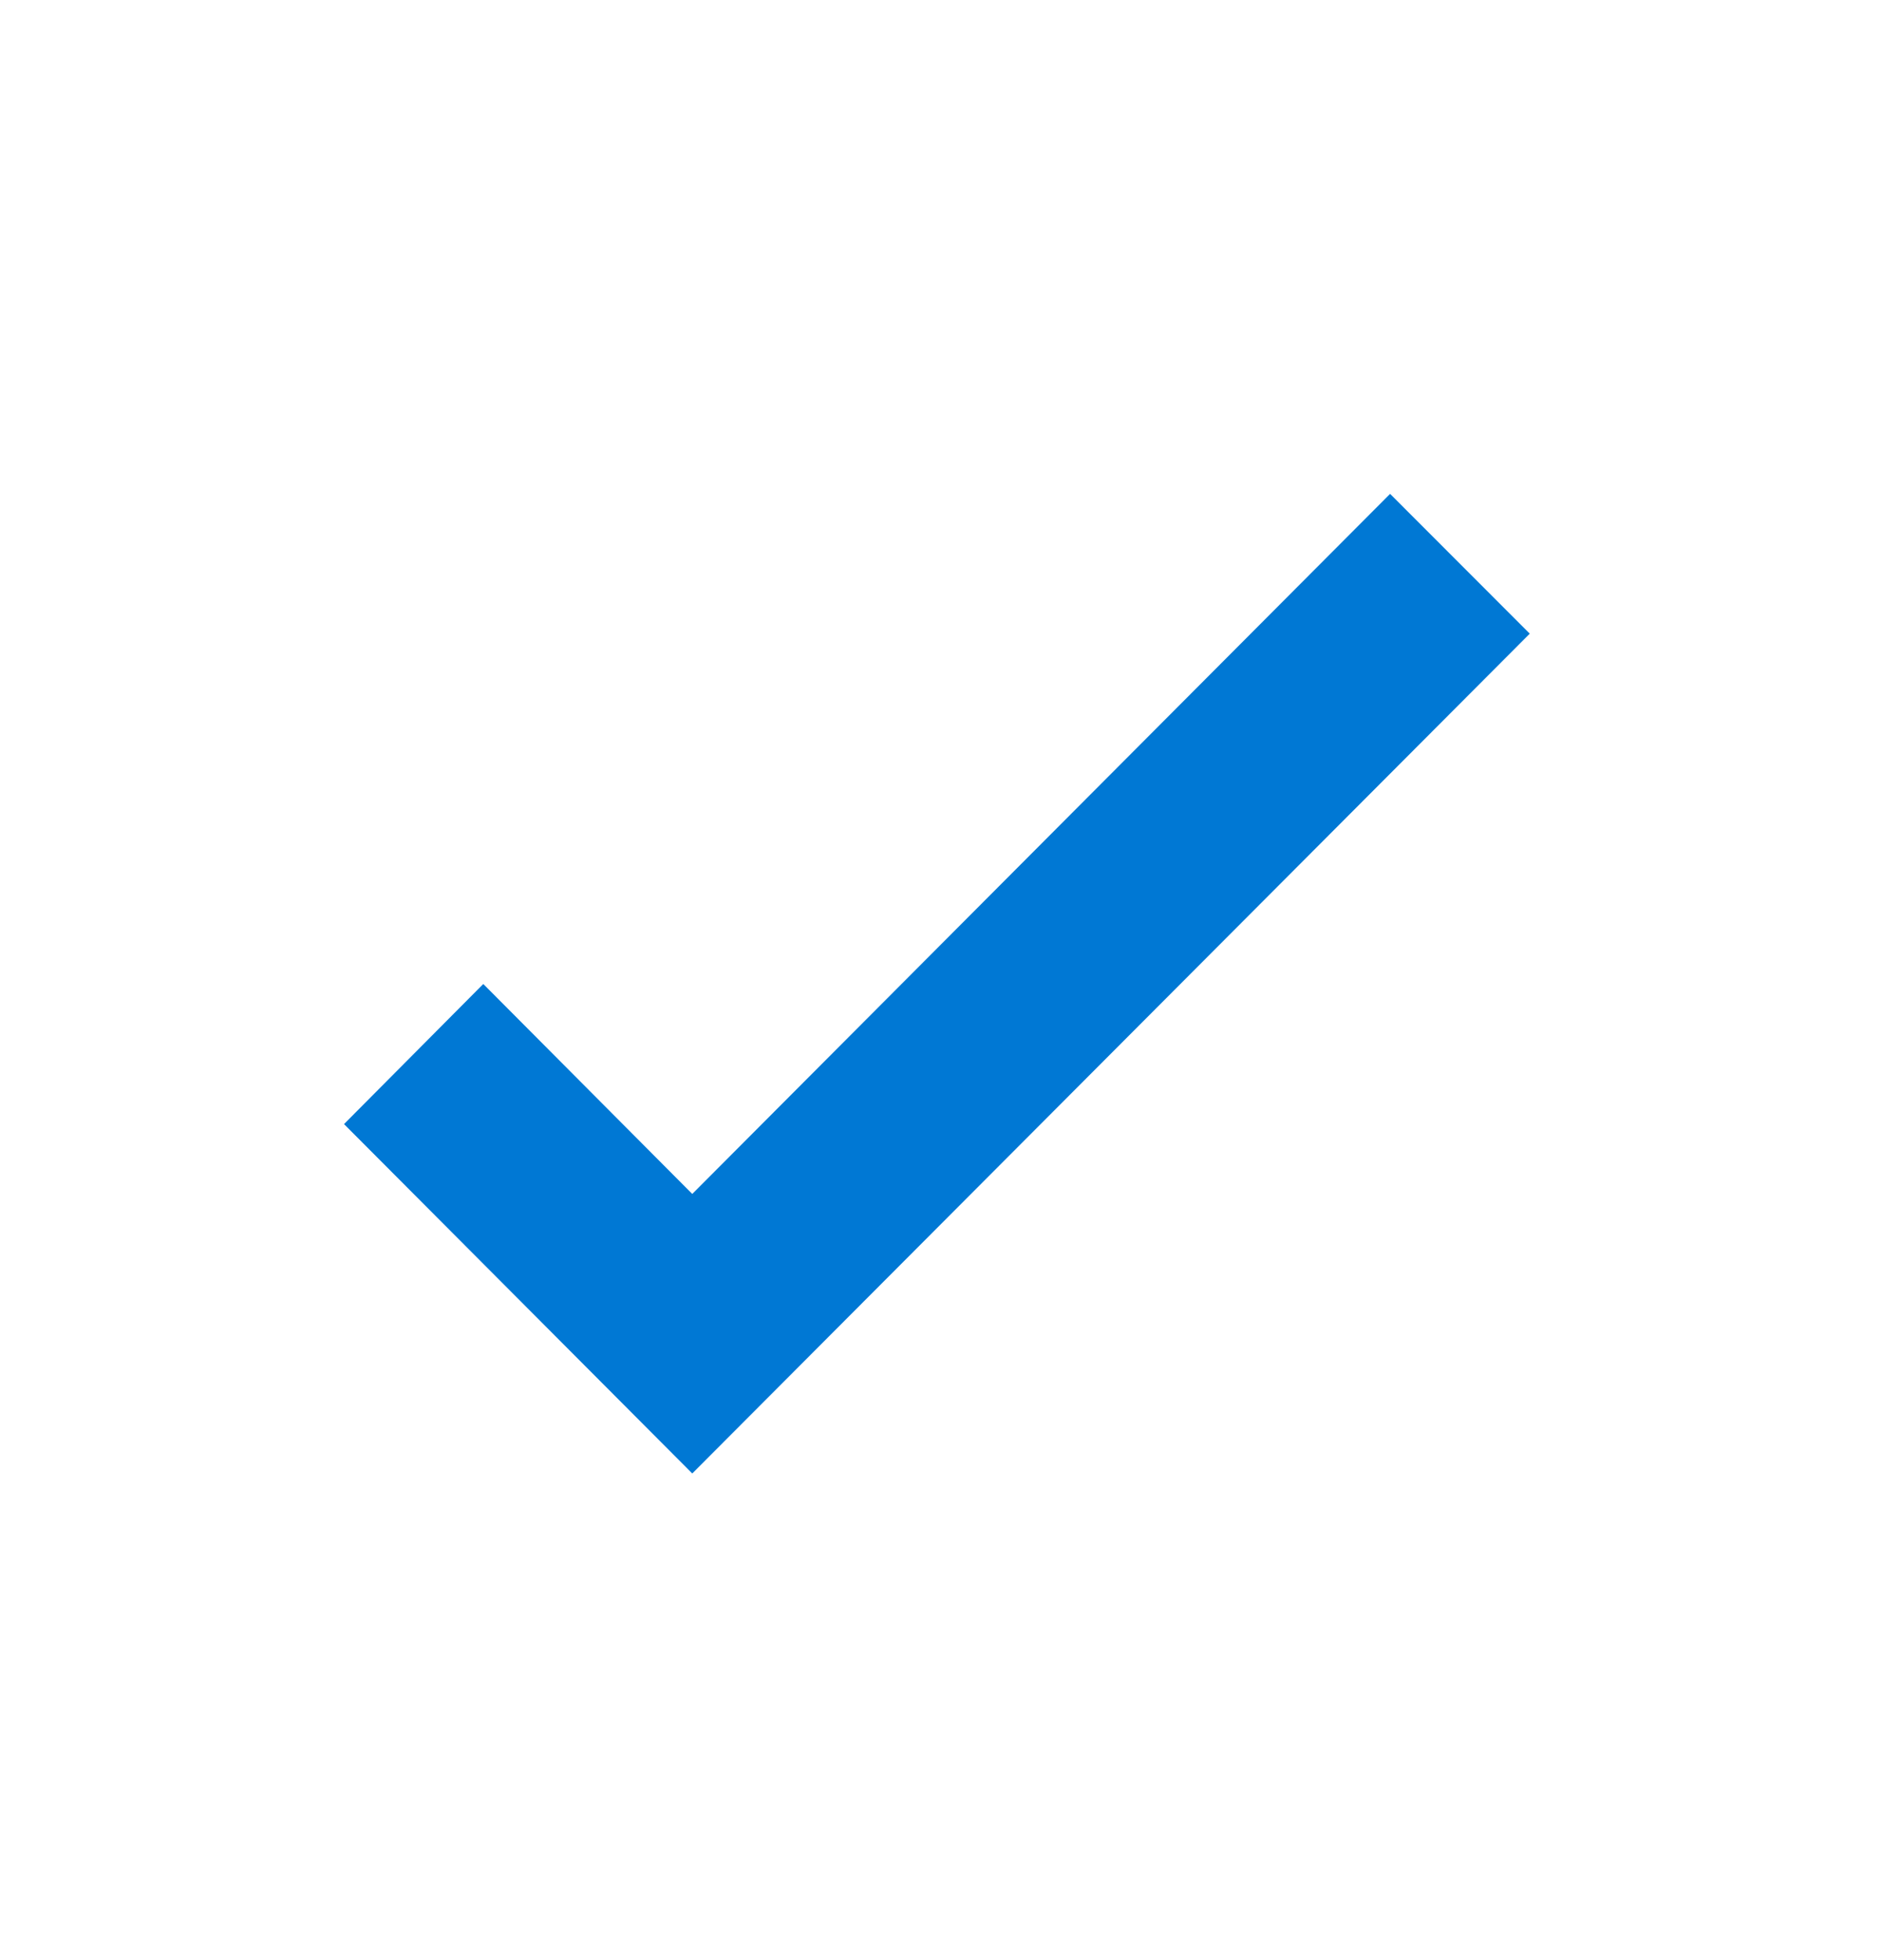 <svg width="24" height="25" viewBox="0 0 24 25" fill="none" xmlns="http://www.w3.org/2000/svg">
<path d="M17.727 6.299L8.828 15.228L6.163 12.55L4.387 14.337L8.828 18.793L19.508 8.082L17.727 6.299Z" fill="#0078D4"/>
</svg>
